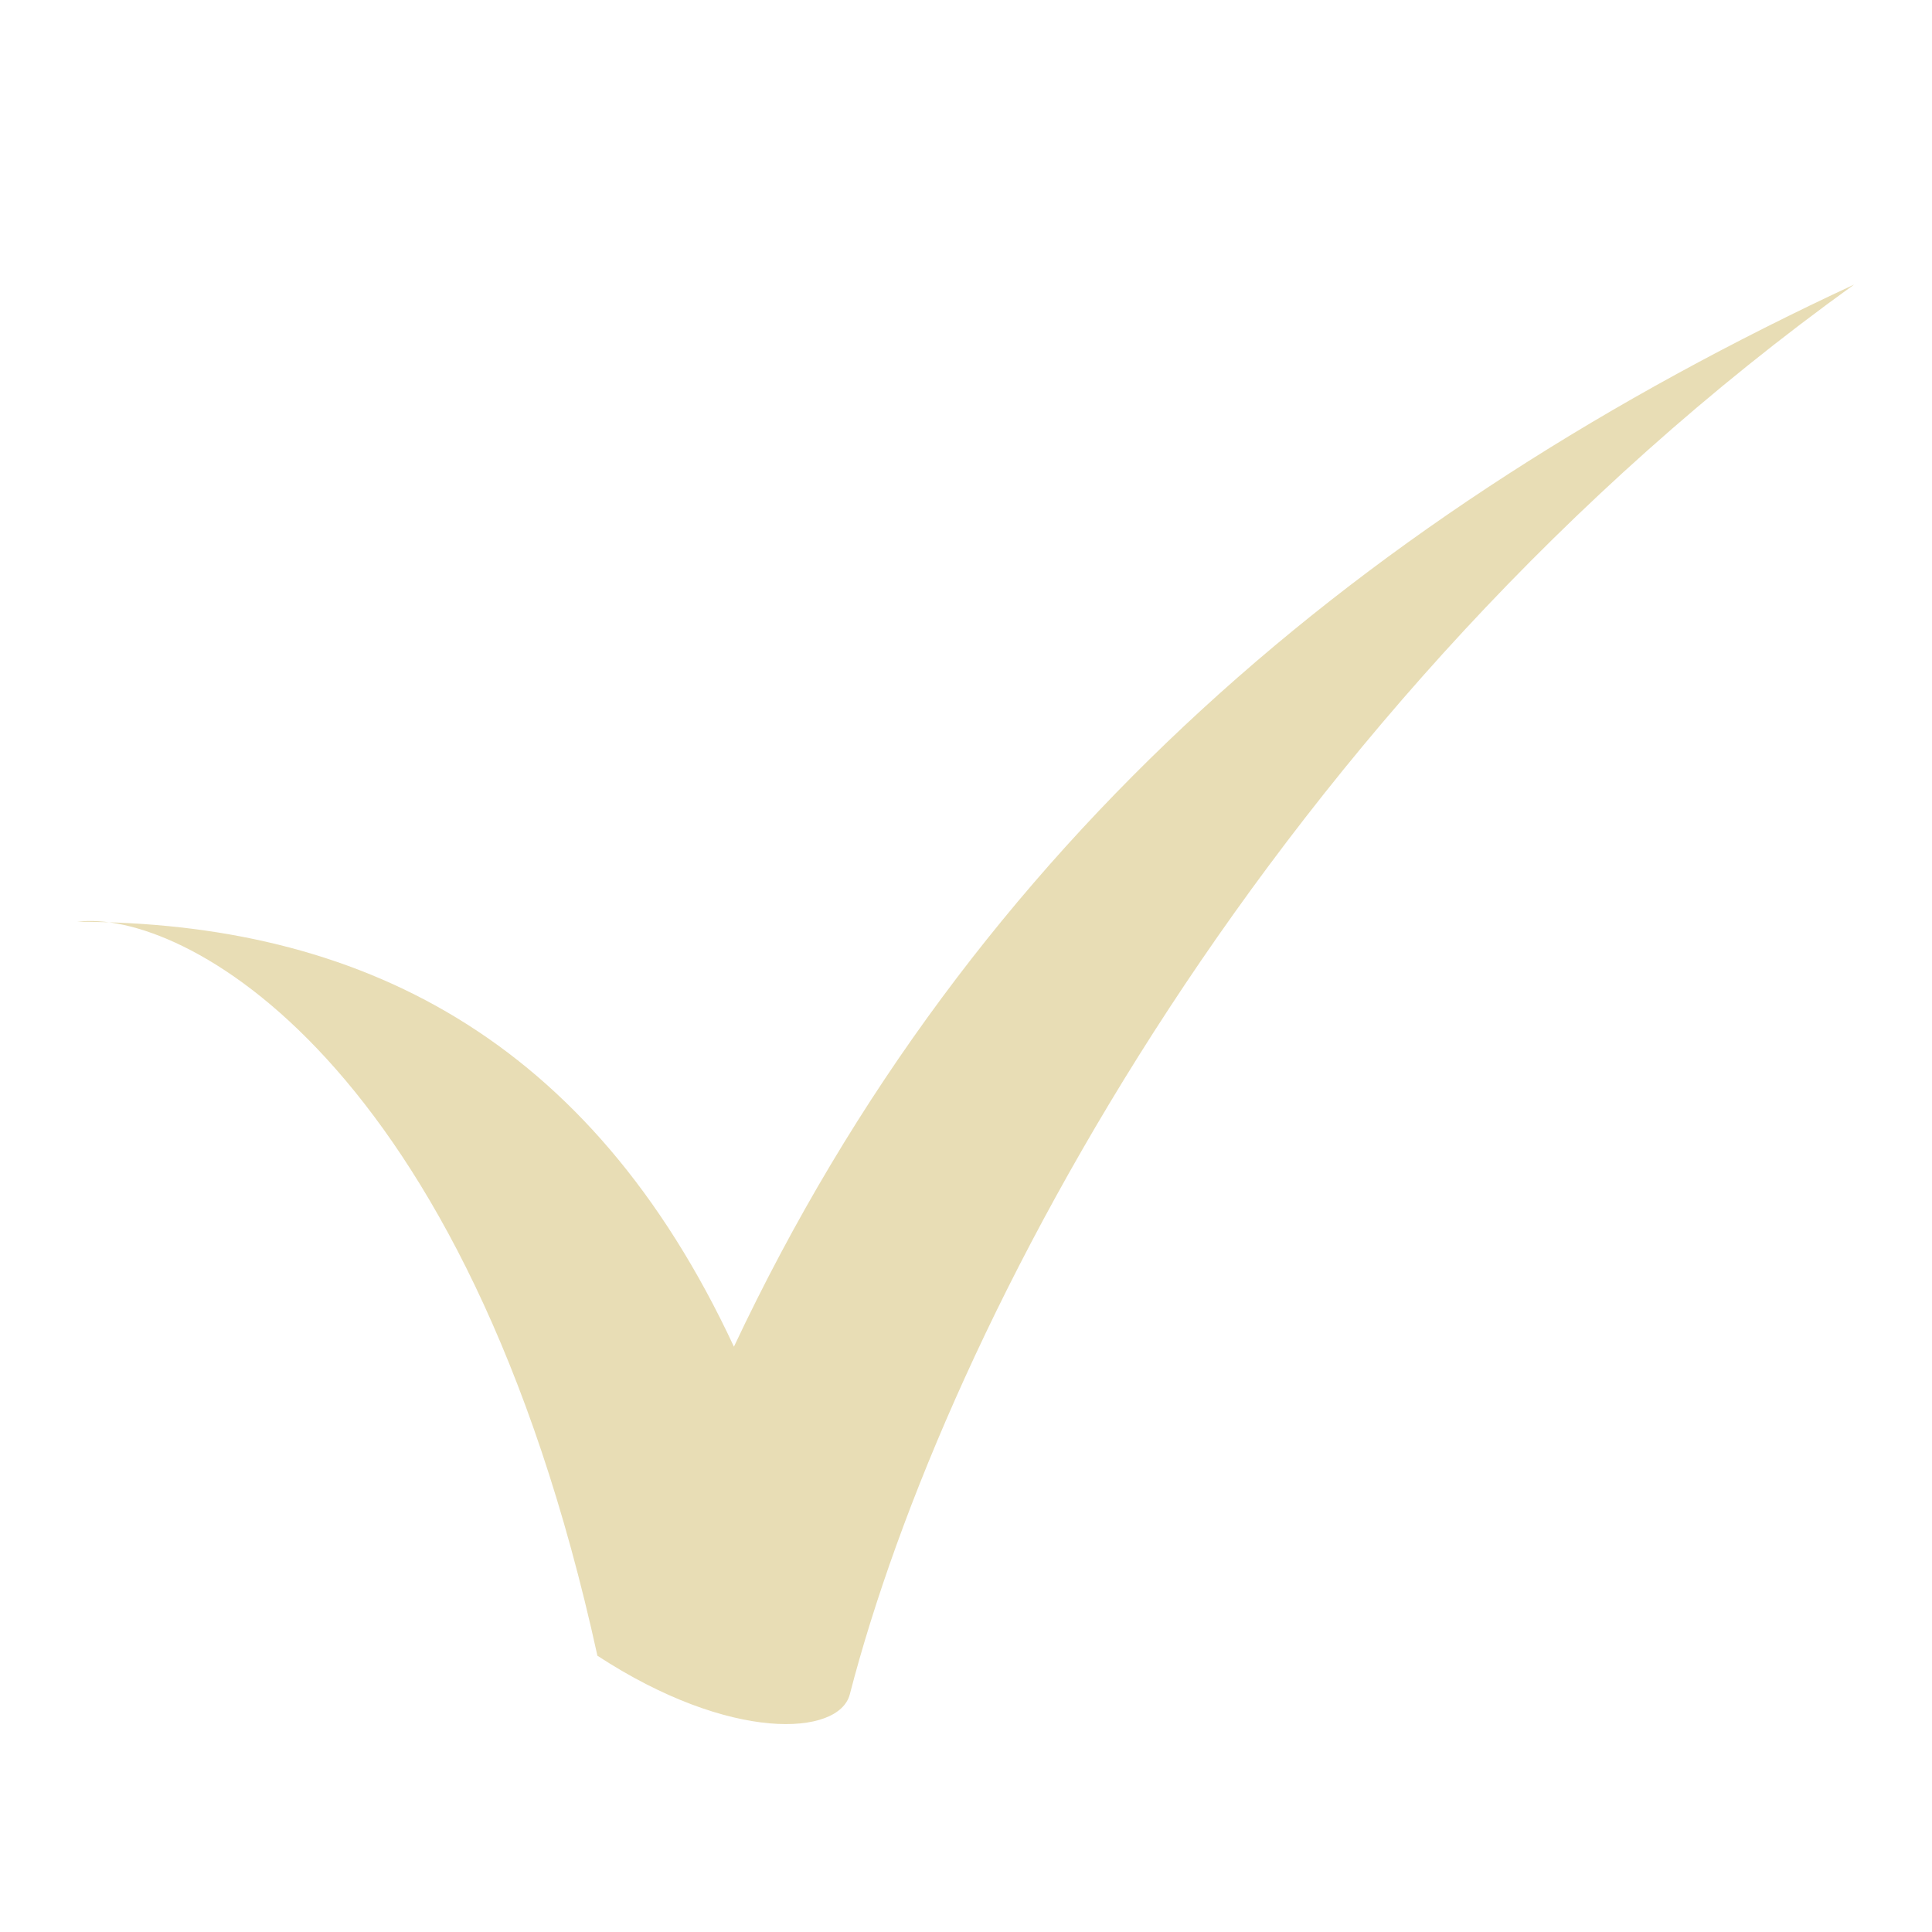 <svg xmlns="http://www.w3.org/2000/svg" xmlns:xlink="http://www.w3.org/1999/xlink" xmlns:serif="http://www.serif.com/" width="100%" height="100%" viewBox="0 0 2084 2084" xml:space="preserve" style="fill-rule:evenodd;clip-rule:evenodd;stroke-linejoin:round;stroke-miterlimit:2;"><path d="M83.333,994.307c303.871,0.159 552.723,124.239 708.334,458.333c258.31,-548.57 685.3,-902.537 1208.33,-1145.7c-629.154,452.6 -980.283,1122.68 -1083.33,1520.7c-11.647,44.983 -128.557,52.318 -272.254,-41.667c-141.822,-647.2 -450.078,-805.899 -561.08,-791.666Z" style="fill:#e8ddb5;"></path></svg>